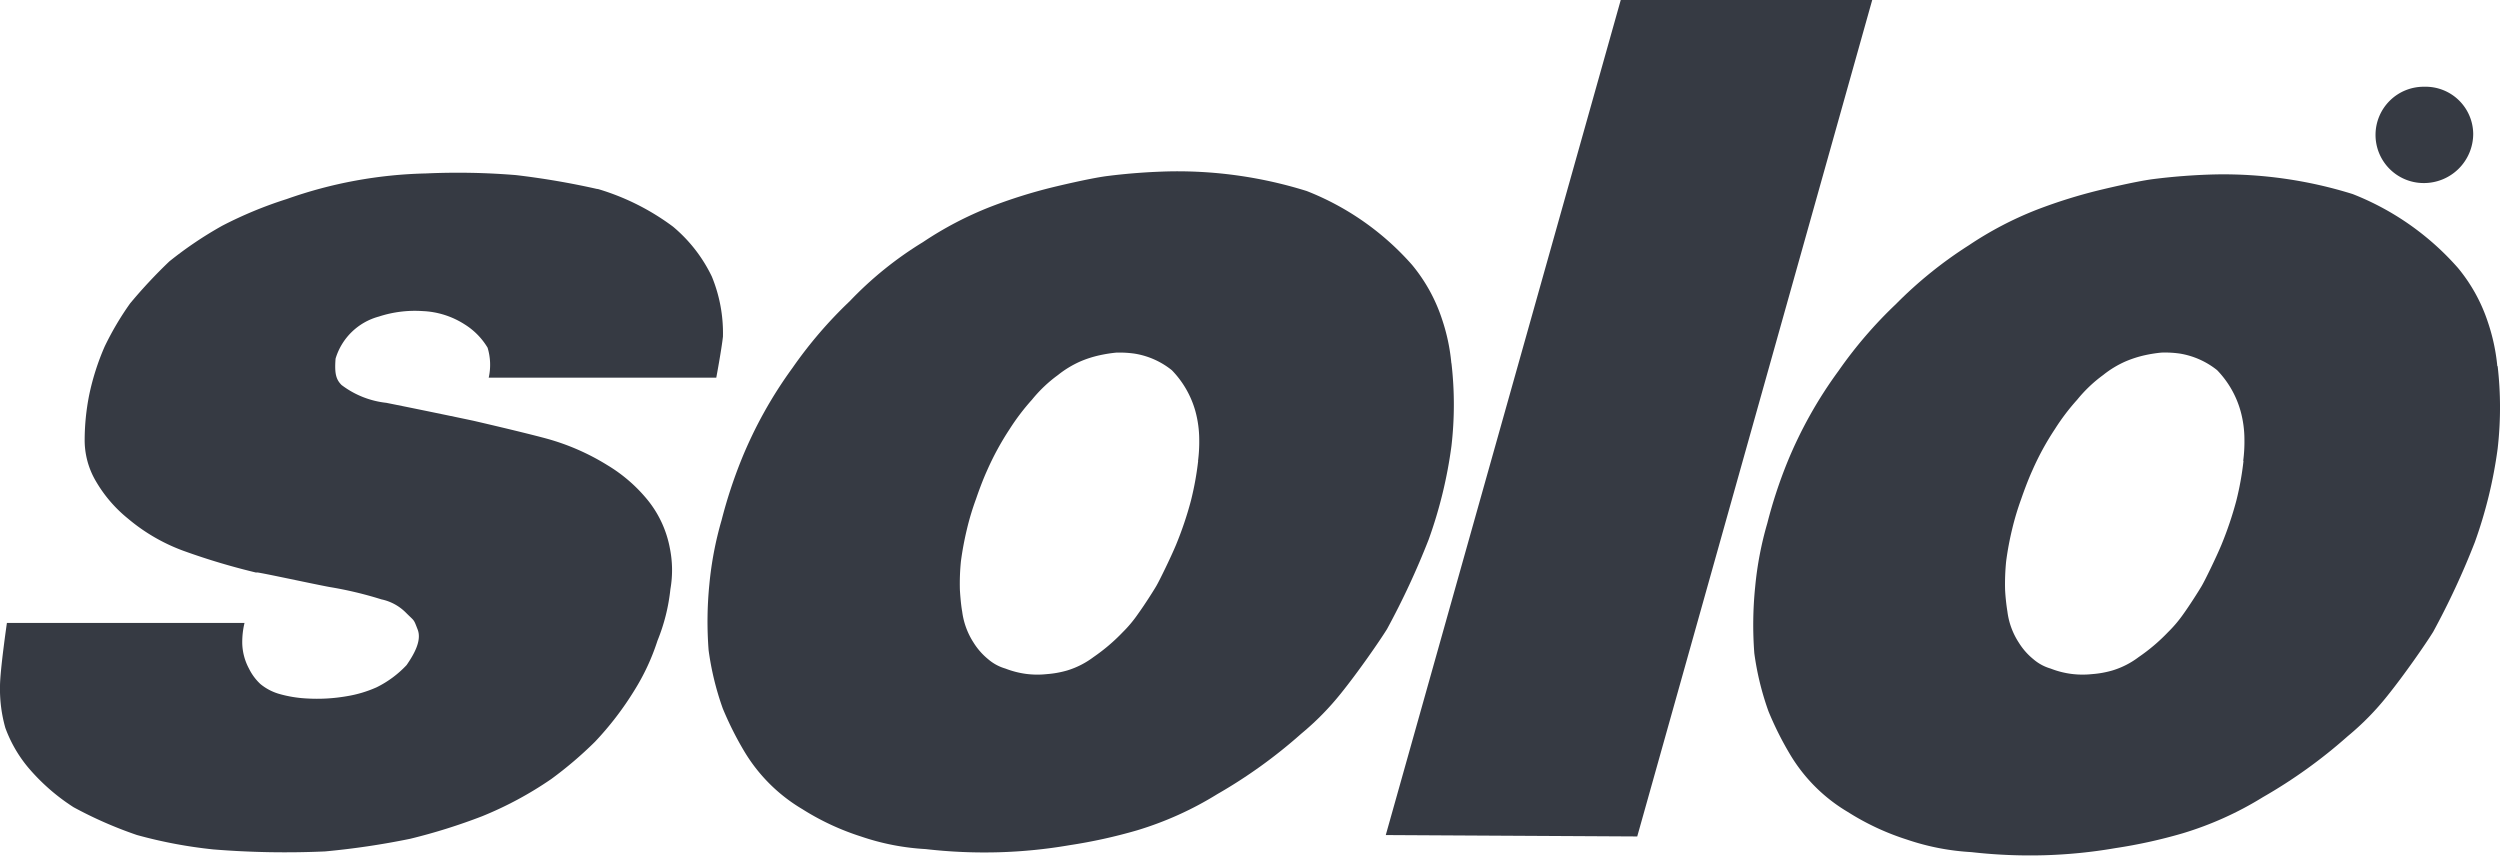 <svg id="Group_1062" data-name="Group 1062" xmlns="http://www.w3.org/2000/svg" xmlns:xlink="http://www.w3.org/1999/xlink" width="84.006" height="28.747" viewBox="0 0 84.006 28.747">
  <defs>
    <clipPath id="clip-path">
      <rect id="Rectangle_154" data-name="Rectangle 154" width="84.006" height="28.747" fill="#363a43"/>
    </clipPath>
  </defs>
  <g id="Group_1061" data-name="Group 1061" transform="translate(0 0)" clip-path="url(#clip-path)">
    <path id="Path_422" data-name="Path 422" d="M20.078,11.053a8.044,8.044,0,0,1,2.537,1.269A5.009,5.009,0,0,1,23.92,14a5,5,0,0,1,.373,2.015c-.049.447-.224,1.381-.224,1.381H16.422a1.983,1.983,0,0,0-.038-1.007,2.336,2.336,0,0,0-.777-.787,2.826,2.826,0,0,0-1.411-.443,3.891,3.891,0,0,0-1.468.185,2.085,2.085,0,0,0-1.452,1.413c-.041.518.024.706.2.885a3.026,3.026,0,0,0,1.506.6c1.541.309,2.915.6,2.915.6s1.621.373,2.462.6a7.8,7.8,0,0,1,2.051.895A5.194,5.194,0,0,1,21.756,21.5a3.625,3.625,0,0,1,.752,1.622,3.713,3.713,0,0,1,.019,1.382,6.348,6.348,0,0,1-.435,1.733,7.482,7.482,0,0,1-.783,1.68,10.508,10.508,0,0,1-1.318,1.716,13.026,13.026,0,0,1-1.468,1.251A12.154,12.154,0,0,1,16.2,32.134a19.682,19.682,0,0,1-2.416.757,26.222,26.222,0,0,1-2.864.425,30.017,30.017,0,0,1-3.748-.067A15.68,15.68,0,0,1,4.6,32.764a13.765,13.765,0,0,1-2.127-.933A6.831,6.831,0,0,1,.941,30.489,4.473,4.473,0,0,1,.18,29.166a4.771,4.771,0,0,1-.18-1.4c0-.526.232-2.127.232-2.127H8.216a2.785,2.785,0,0,0-.076.672,1.891,1.891,0,0,0,.229.867,1.78,1.78,0,0,0,.38.512,1.757,1.757,0,0,0,.629.332,4.114,4.114,0,0,0,.927.154,5.818,5.818,0,0,0,1.343-.075,4.049,4.049,0,0,0,1.007-.3,3.5,3.5,0,0,0,1.007-.746c.247-.358.516-.821.373-1.193s-.1-.272-.388-.561a1.632,1.632,0,0,0-.831-.455,12.705,12.705,0,0,0-1.736-.414c-.555-.1-2.835-.6-2.418-.473a22.8,22.8,0,0,1-2.5-.745A6.2,6.2,0,0,1,4.3,22.132a4.561,4.561,0,0,1-1.069-1.241,2.715,2.715,0,0,1-.386-1.432,7.824,7.824,0,0,1,.151-1.476,8.27,8.27,0,0,1,.521-1.633A9.88,9.88,0,0,1,4.373,14.9a16.866,16.866,0,0,1,1.317-1.41,12.86,12.86,0,0,1,1.78-1.2,13.7,13.7,0,0,1,2.163-.895,14.965,14.965,0,0,1,4.676-.861,23.83,23.83,0,0,1,3.031.056,26.45,26.45,0,0,1,2.738.469" transform="translate(0 -4.706)" fill="#363a43"/>
    <path id="Path_423" data-name="Path 423" d="M84.354,28.06l8.45.047L100.7,0h-8.45Z" transform="translate(-37.789 0)" fill="#363a43"/>
    <path id="Path_424" data-name="Path 424" d="M59.554,20.159a10.145,10.145,0,0,1-.244,1.34,11.851,11.851,0,0,1-.5,1.481c-.179.428-.551,1.192-.663,1.383s-.407.652-.627.956a4.183,4.183,0,0,1-.5.595,6.234,6.234,0,0,1-.984.837,2.85,2.85,0,0,1-.876.447,3.333,3.333,0,0,1-.692.125,2.941,2.941,0,0,1-.7-.008,3.025,3.025,0,0,1-.692-.179,1.549,1.549,0,0,1-.581-.316,2.254,2.254,0,0,1-.484-.55,2.505,2.505,0,0,1-.386-1.047c-.051-.273-.077-.726-.077-.726a7.421,7.421,0,0,1,.035-.97,10.518,10.518,0,0,1,.2-1.071,8.872,8.872,0,0,1,.308-1.022c.061-.18.21-.6.37-.953a9.472,9.472,0,0,1,.758-1.391,7.445,7.445,0,0,1,.749-.986,4.623,4.623,0,0,1,.875-.831,3.407,3.407,0,0,1,.752-.457,3.627,3.627,0,0,1,.66-.21,4.668,4.668,0,0,1,.545-.086,3.579,3.579,0,0,1,.625.035,2.669,2.669,0,0,1,1.246.557,3.218,3.218,0,0,1,.792,1.383,3.679,3.679,0,0,1,.127.935,5.18,5.18,0,0,1-.04.731m8.512-3.286a6.453,6.453,0,0,0-.314-1.479,5.585,5.585,0,0,0-1.006-1.824,9.189,9.189,0,0,0-3.54-2.482,14.576,14.576,0,0,0-4.571-.661,20.515,20.515,0,0,0-2.14.158c-.607.079-1.8.37-1.8.37a17.229,17.229,0,0,0-2.113.662,11.8,11.8,0,0,0-2.272,1.188,12.111,12.111,0,0,0-2.456,1.981,14.526,14.526,0,0,0-1.929,2.247A14.476,14.476,0,0,0,44.213,20.1a16.109,16.109,0,0,0-.673,2.05,11.6,11.6,0,0,0-.41,2.15,12.586,12.586,0,0,0-.026,2.22,9.622,9.622,0,0,0,.475,1.955,11.037,11.037,0,0,0,.713,1.425,5.582,5.582,0,0,0,1.955,1.956,8.557,8.557,0,0,0,1.981.924,8.075,8.075,0,0,0,2.166.422,17.265,17.265,0,0,0,2.457.107,16.858,16.858,0,0,0,2.378-.237,17.531,17.531,0,0,0,2.272-.5,11.314,11.314,0,0,0,2.694-1.215,16.951,16.951,0,0,0,2.826-2.034,9.223,9.223,0,0,0,1.348-1.375c.554-.688,1.269-1.716,1.532-2.14a26.418,26.418,0,0,0,1.4-3.011,15.145,15.145,0,0,0,.765-3.144,12.094,12.094,0,0,0,0-2.774" transform="translate(-19.293 -4.671)" fill="#363a43"/>
    <path id="Path_425" data-name="Path 425" d="M123.206,20.242a9.916,9.916,0,0,1-.242,1.341,12.046,12.046,0,0,1-.5,1.48c-.179.429-.551,1.193-.664,1.384s-.406.652-.625.956a4.3,4.3,0,0,1-.506.595,6.19,6.19,0,0,1-.985.836,2.8,2.8,0,0,1-.876.448,3.313,3.313,0,0,1-.692.125,2.99,2.99,0,0,1-.7-.008,2.954,2.954,0,0,1-.692-.179,1.545,1.545,0,0,1-.581-.316,2.22,2.22,0,0,1-.484-.55,2.473,2.473,0,0,1-.386-1.047,7.137,7.137,0,0,1-.078-.726,7.615,7.615,0,0,1,.036-.97,10.222,10.222,0,0,1,.2-1.071,9.218,9.218,0,0,1,.305-1.017c.061-.177.211-.6.373-.957a9.2,9.2,0,0,1,.76-1.393,7.322,7.322,0,0,1,.748-.986,4.658,4.658,0,0,1,.874-.831,3.357,3.357,0,0,1,.753-.457,3.708,3.708,0,0,1,.661-.211,4.617,4.617,0,0,1,.545-.085,3.509,3.509,0,0,1,.623.034,2.7,2.7,0,0,1,1.246.556,3.223,3.223,0,0,1,.791,1.384,3.6,3.6,0,0,1,.127.934,4.988,4.988,0,0,1-.041.731m8.539-3.181a6.5,6.5,0,0,0-.316-1.478,5.587,5.587,0,0,0-1.006-1.824,9.175,9.175,0,0,0-3.538-2.483,14.592,14.592,0,0,0-4.572-.661,20.466,20.466,0,0,0-2.139.159c-.608.079-1.8.37-1.8.37a17.318,17.318,0,0,0-2.112.661,11.8,11.8,0,0,0-2.272,1.19,14.08,14.08,0,0,0-2.456,1.981,14.609,14.609,0,0,0-1.929,2.245,14.419,14.419,0,0,0-1.716,3.063,15.761,15.761,0,0,0-.673,2.049,11.446,11.446,0,0,0-.41,2.152,12.642,12.642,0,0,0-.028,2.219,9.534,9.534,0,0,0,.477,1.955,10.867,10.867,0,0,0,.713,1.427,5.55,5.55,0,0,0,1.955,1.955,8.528,8.528,0,0,0,1.981.925,8.1,8.1,0,0,0,2.166.422,17.387,17.387,0,0,0,2.456.105,16.8,16.8,0,0,0,2.378-.238,17.158,17.158,0,0,0,2.272-.5,11.326,11.326,0,0,0,2.694-1.215A16.992,16.992,0,0,0,126.7,29.5a9.112,9.112,0,0,0,1.348-1.373c.554-.689,1.269-1.716,1.531-2.14a26.124,26.124,0,0,0,1.4-3.012,15.243,15.243,0,0,0,.767-3.144,12.152,12.152,0,0,0,0-2.774" transform="translate(-47.819 -4.755)" fill="#363a43"/>
    <path id="Path_426" data-name="Path 426" d="M146.237,5.28a1.6,1.6,0,0,1,1.644,1.581A1.657,1.657,0,0,1,146.2,8.516a1.618,1.618,0,1,1,.033-3.236Z" transform="translate(-64.775 -2.365)" fill="#363a43"/>
    <path id="Path_427" data-name="Path 427" d="M146.516,7.17h.3a1.537,1.537,0,0,0,.363-.024.233.233,0,0,0,.115-.084.269.269,0,0,0,.04-.152.238.238,0,0,0-.055-.163.243.243,0,0,0-.151-.079c-.034,0-.131-.007-.295-.007h-.316Zm-.4,1.156V6.321h.85a1.479,1.479,0,0,1,.467.054.465.465,0,0,1,.232.193.58.58,0,0,1,.088.316.54.54,0,0,1-.134.374.633.633,0,0,1-.4.185.929.929,0,0,1,.215.168,2.241,2.241,0,0,1,.23.325l.245.39h-.484l-.29-.436a2.731,2.731,0,0,0-.213-.294.337.337,0,0,0-.122-.083.689.689,0,0,0-.2-.023h-.082v.836Z" transform="translate(-65.456 -2.832)" fill="#363a43"/>
  </g>
</svg>
